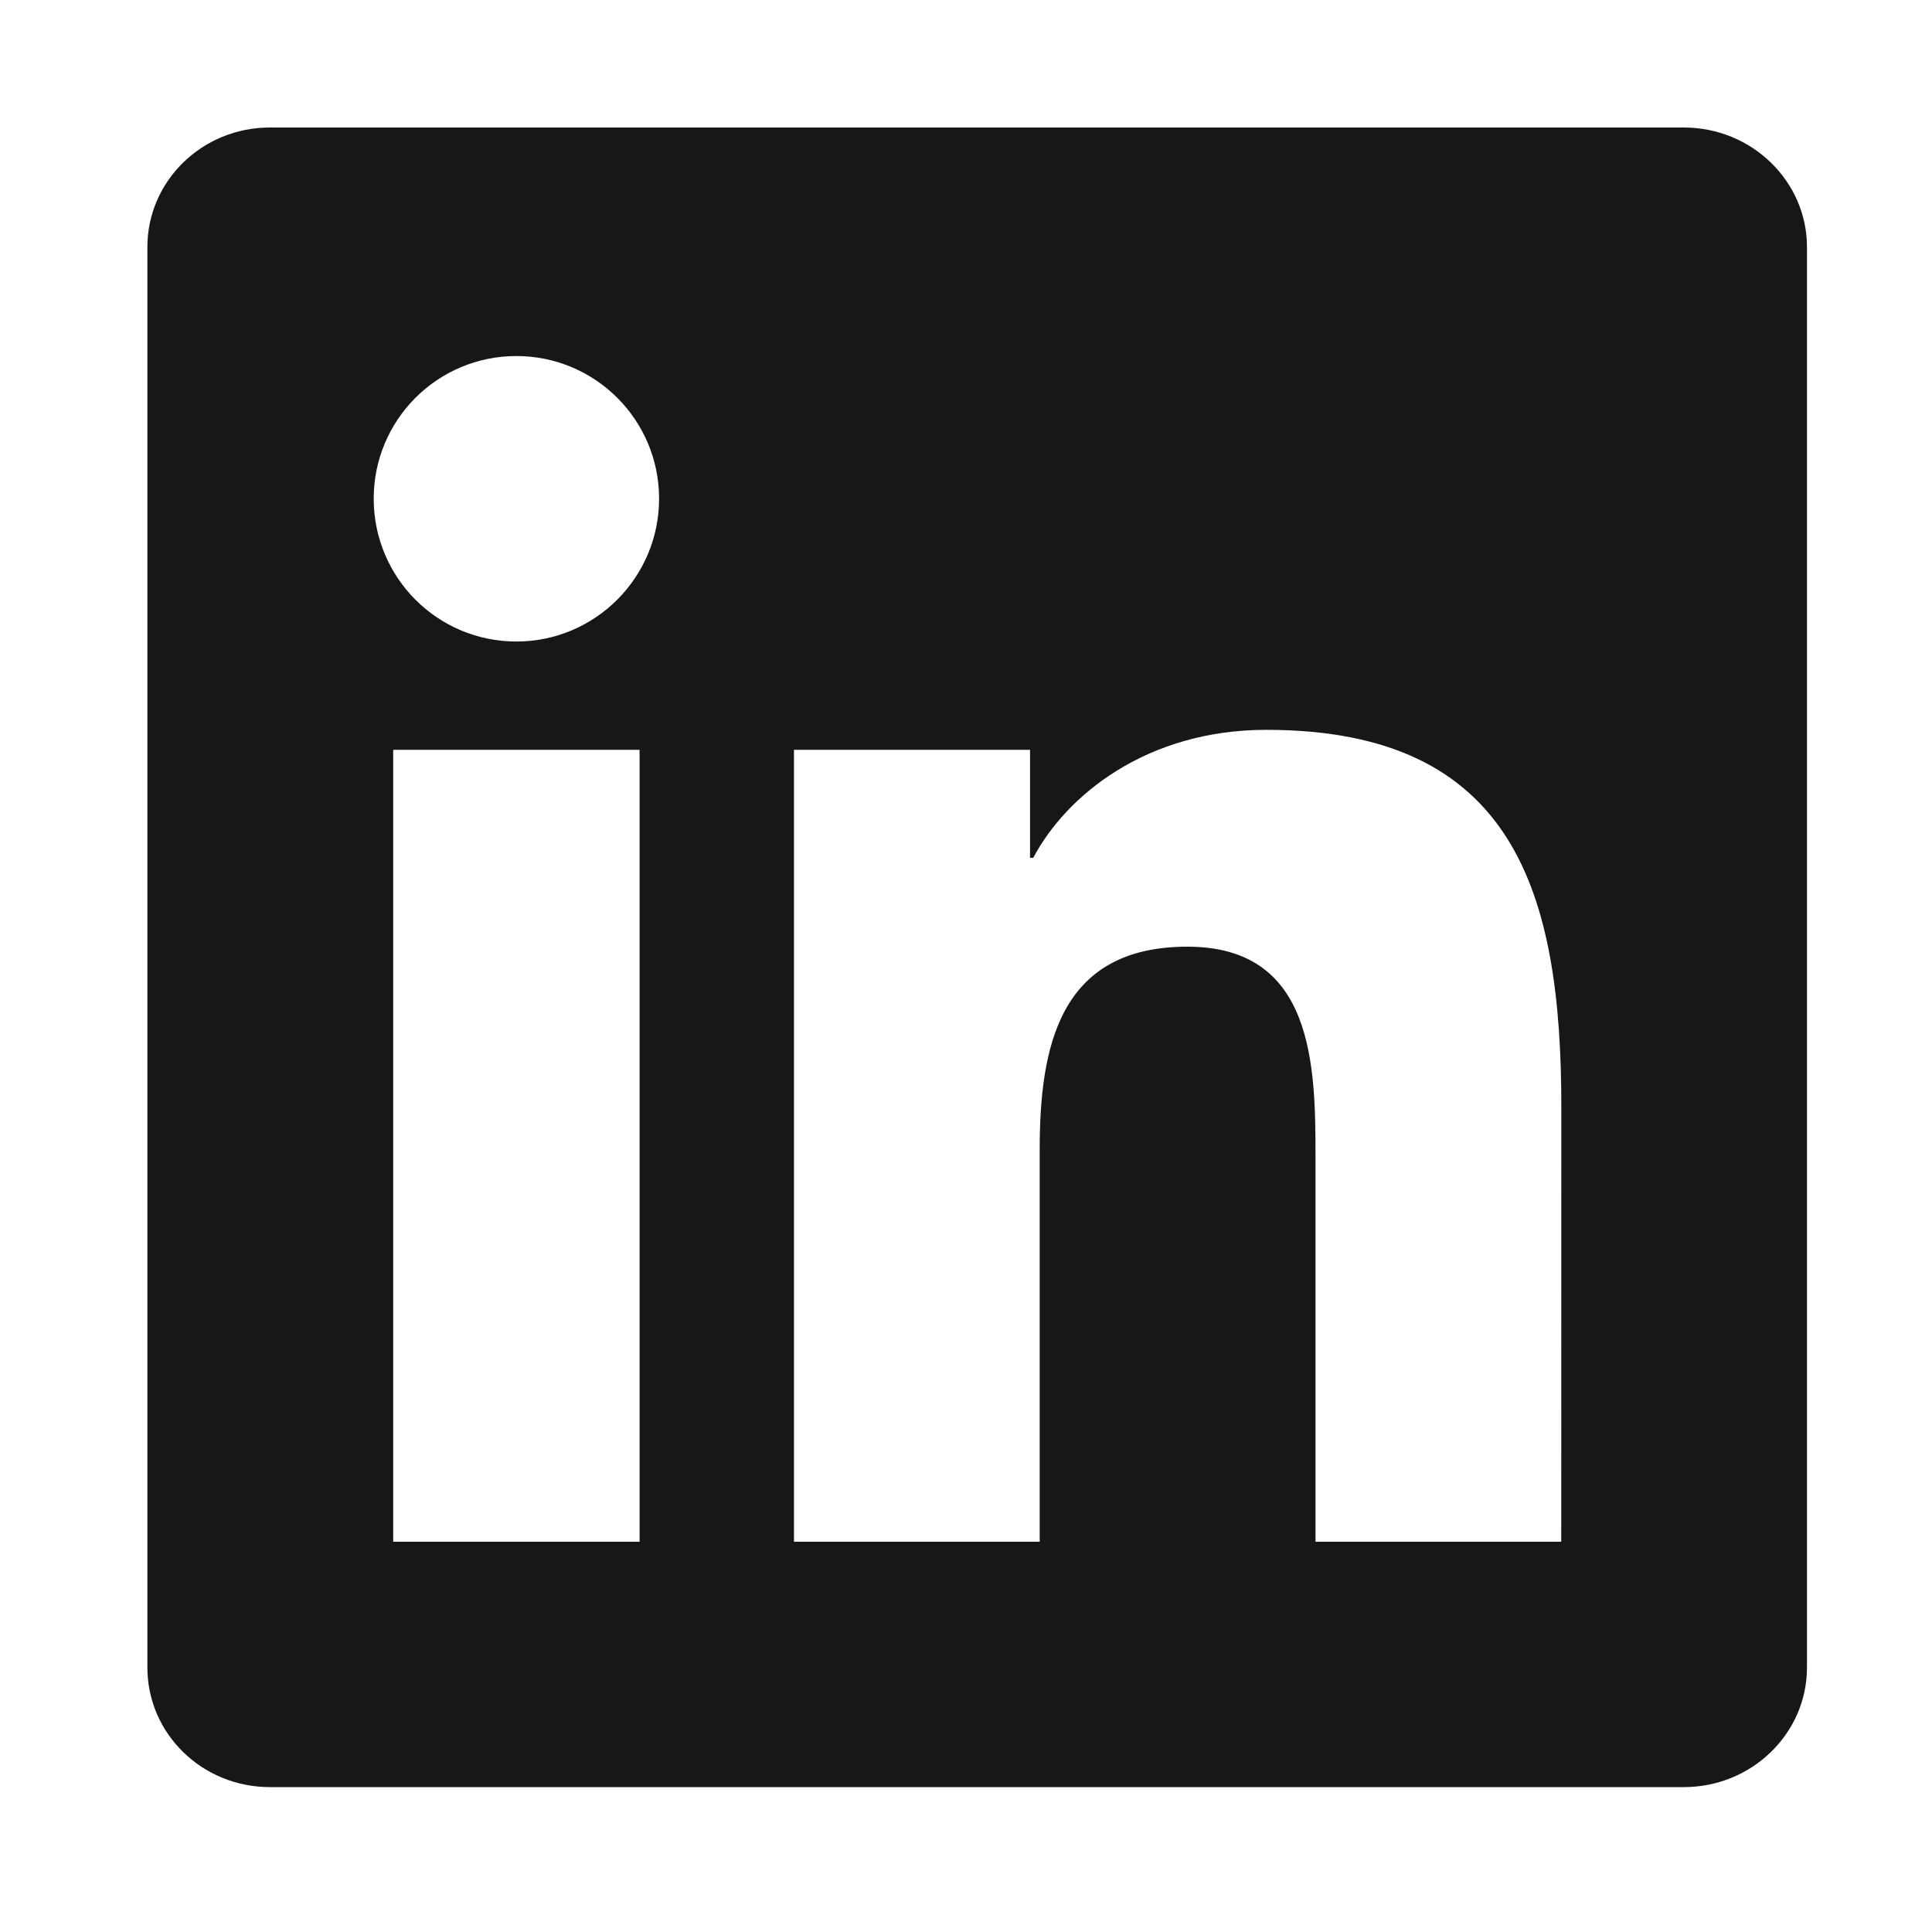 <svg width="21" height="21" viewBox="0 0 21 21" fill="none" xmlns="http://www.w3.org/2000/svg">
<path d="M16.97 16.758H14.299V12.572C14.299 11.574 14.278 10.29 12.907 10.29C11.514 10.29 11.301 11.376 11.301 12.499V16.758H8.63V8.15H11.196V9.324H11.231C11.589 8.647 12.461 7.933 13.764 7.933C16.47 7.933 16.971 9.715 16.971 12.033L16.97 16.758ZM5.613 6.973C4.753 6.973 4.062 6.277 4.062 5.42C4.062 4.565 4.754 3.87 5.613 3.87C6.47 3.87 7.164 4.565 7.164 5.42C7.164 6.277 6.469 6.973 5.613 6.973ZM6.952 16.758H4.274V8.15H6.952V16.758ZM18.306 1.386H2.933C2.197 1.386 1.602 1.968 1.602 2.685V18.125C1.602 18.844 2.197 19.425 2.933 19.425H18.304C19.039 19.425 19.641 18.844 19.641 18.125V2.685C19.641 1.968 19.039 1.386 18.304 1.386H18.306Z" fill="#151719"/>
</svg>
